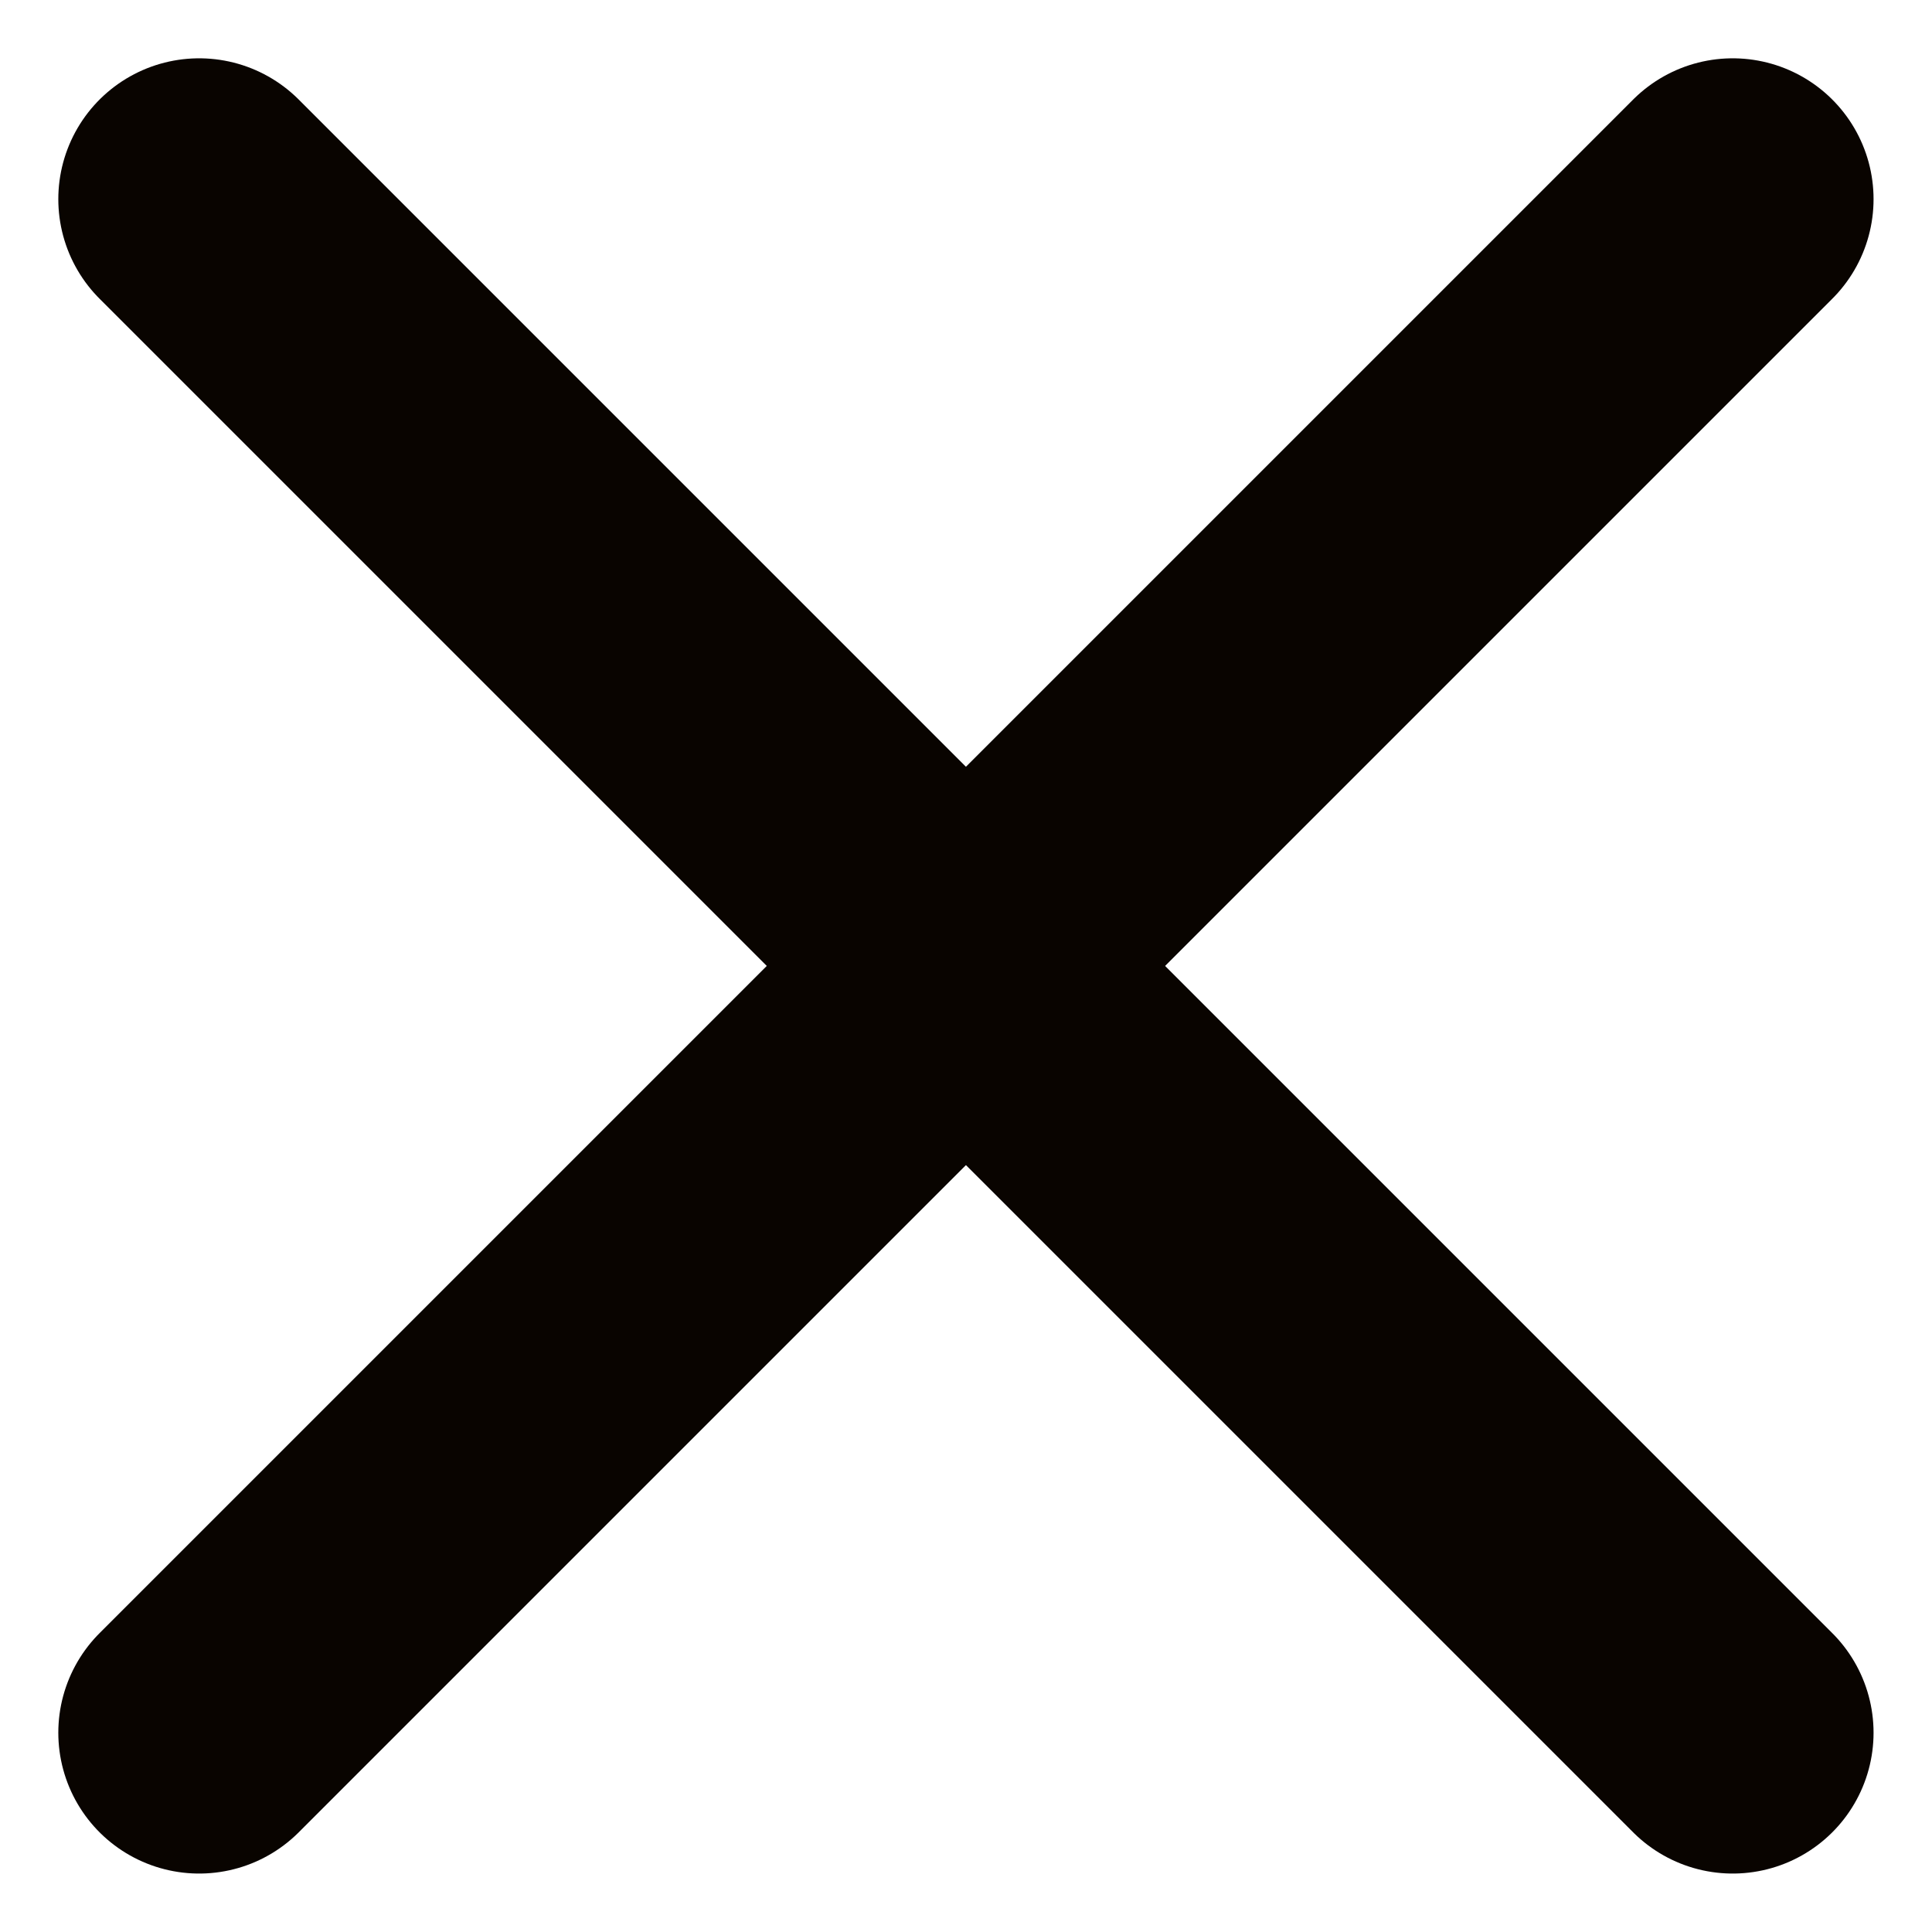 <svg xmlns="http://www.w3.org/2000/svg" width="13.718" height="13.718" viewBox="0 0 13.718 13.718"><defs><style>.a{fill:none;stroke:#090400;stroke-linecap:round;stroke-miterlimit:10;stroke-width:2px;}</style></defs><g transform="translate(-6.986 -6.986)"><path class="a" d="M0,0,10.889,10.889" transform="translate(8.4 8.4)"/><path class="a" d="M10.889,0,0,10.889" transform="translate(8.4 8.4)"/></g></svg>